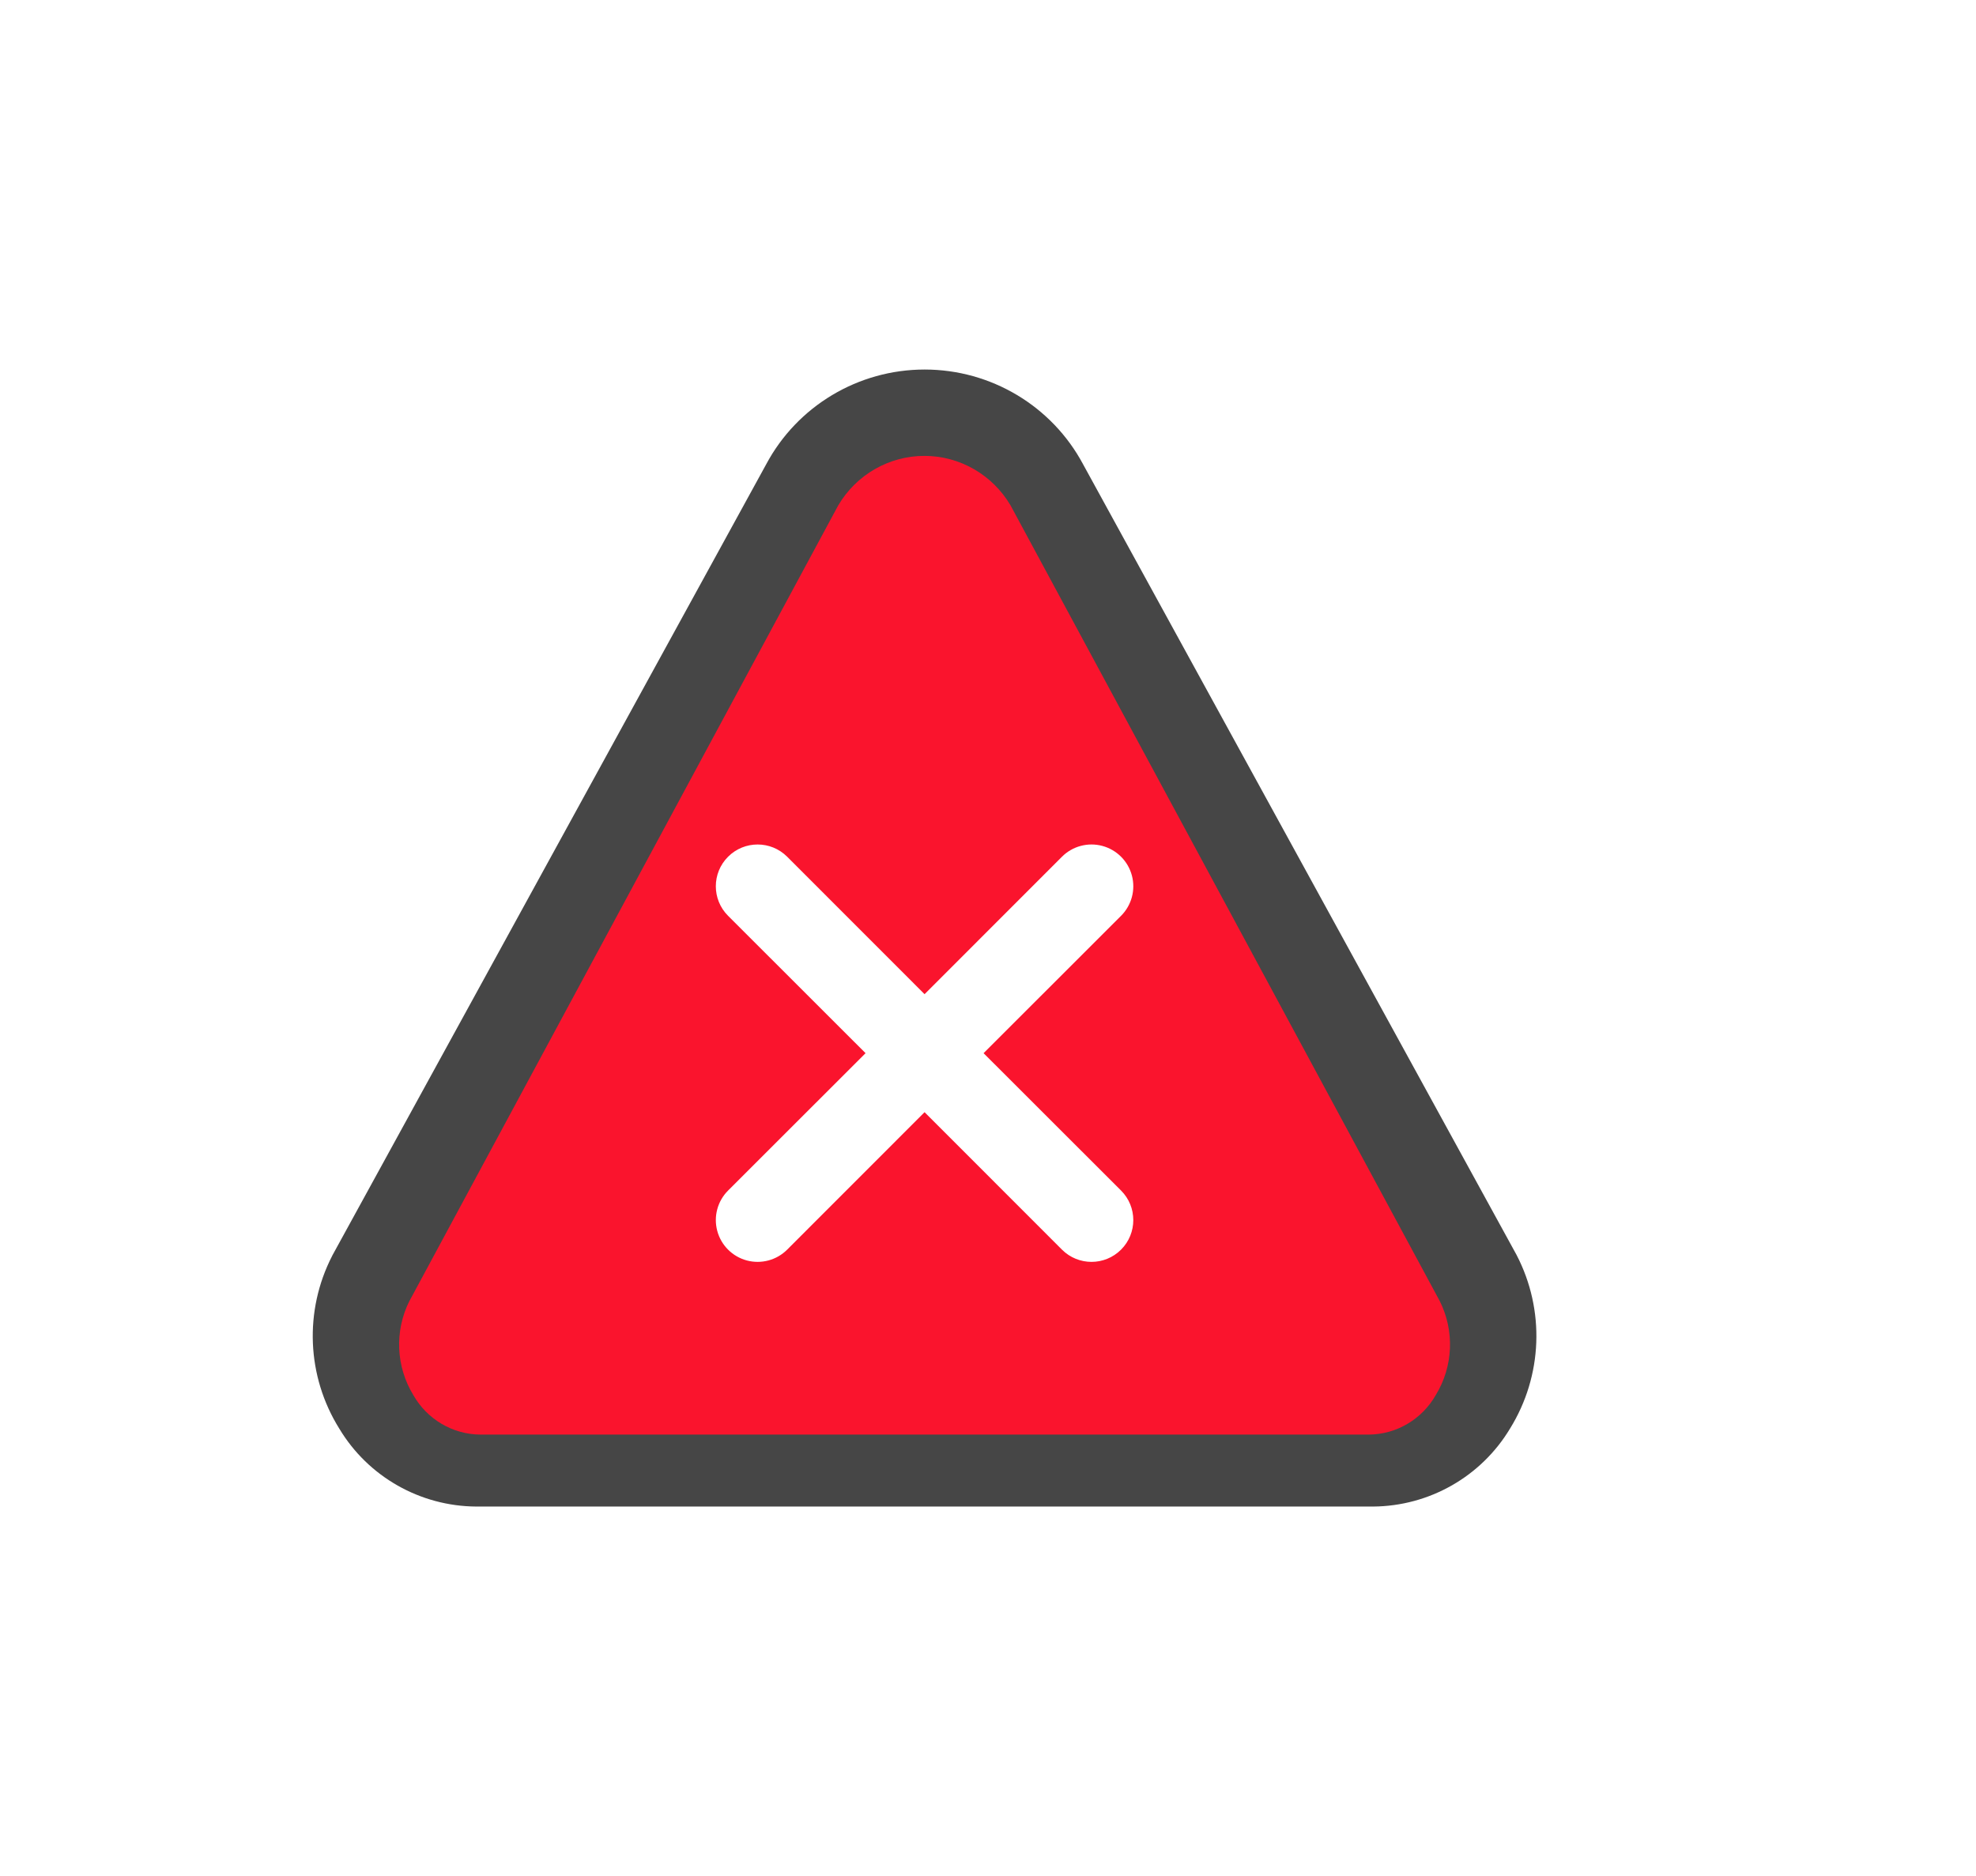 <?xml version="1.0" encoding="UTF-8"?>
<svg width="139px" height="132px" viewBox="0 0 139 132" version="1.1" xmlns="http://www.w3.org/2000/svg" xmlns:xlink="http://www.w3.org/1999/xlink">
    <title>indicatorError16</title>
    <defs>
        <filter x="-2.8%" y="-3.8%" width="105.6%" height="107.5%" filterUnits="objectBoundingBox" id="filter-1">
            <feOffset dx="-4" dy="0" in="SourceAlpha" result="shadowOffsetOuter1"></feOffset>
            <feGaussianBlur stdDeviation="7" in="shadowOffsetOuter1" result="shadowBlurOuter1"></feGaussianBlur>
            <feColorMatrix values="0 0 0 0 0   0 0 0 0 0   0 0 0 0 0  0 0 0 0 0" type="matrix" in="shadowBlurOuter1" result="shadowMatrixOuter1"></feColorMatrix>
            <feMerge>
                <feMergeNode in="shadowMatrixOuter1"></feMergeNode>
                <feMergeNode in="SourceGraphic"></feMergeNode>
            </feMerge>
        </filter>
    </defs>
    <g id="Findchips-Widget" stroke="none" stroke-width="1" fill="none" fill-rule="evenodd">
        <g id="Findchip---Show-All-results-with-filters-Copy" transform="translate(-1177, -385)" fill-rule="nonzero">
            <g id="Project-Note" filter="url(#filter-1)" transform="translate(535, 52)">
                <g id="indicatorError16" transform="translate(668, 359)">
                    <path d="M74.597,80 L11.506,80 C7.55,79.978 3.893,77.898 1.866,74.516 C-0.428,70.836 -0.619,66.229 1.361,62.372 L1.401,62.292 L31.894,6.673 C34.084,2.567 38.373,0 43.043,0 C47.713,0 52.002,2.567 54.192,6.673 L84.679,62.292 C86.694,66.164 86.519,70.805 84.22,74.516 C82.193,77.891 78.546,79.969 74.597,80 Z" id="Path" fill="#464646"></path>
                    <path d="M6.787,65.564 C5.746,67.661 5.854,70.154 7.071,72.15 C8.042,73.861 9.836,74.921 11.784,74.937 L74.289,74.937 C76.237,74.922 78.031,73.861 79.001,72.15 C80.23,70.141 80.332,67.628 79.269,65.524 L49.082,9.552 C47.807,7.396 45.507,6.076 43.025,6.076 C40.543,6.076 38.243,7.396 36.968,9.552 L6.787,65.564 Z" id="Path" fill="#FA142D"></path>
                    <path d="M47.189,48.101 L56.86,38.436 C57.603,37.693 57.893,36.611 57.621,35.597 C57.349,34.582 56.557,33.79 55.543,33.518 C54.528,33.246 53.446,33.536 52.703,34.279 L43.038,43.95 L33.373,34.279 C32.225,33.131 30.364,33.131 29.216,34.279 C28.067,35.427 28.067,37.288 29.216,38.436 L38.887,48.101 L29.216,57.766 C28.473,58.509 28.183,59.591 28.455,60.606 C28.726,61.62 29.519,62.413 30.533,62.685 C31.548,62.956 32.63,62.666 33.373,61.924 L43.038,52.253 L52.703,61.924 C53.851,63.072 55.712,63.072 56.86,61.924 C58.008,60.776 58.008,58.914 56.86,57.766 L47.189,48.101 Z" id="Path" fill="#FFFFFF"></path>
                </g>
            </g>
        </g>
    </g>
</svg>